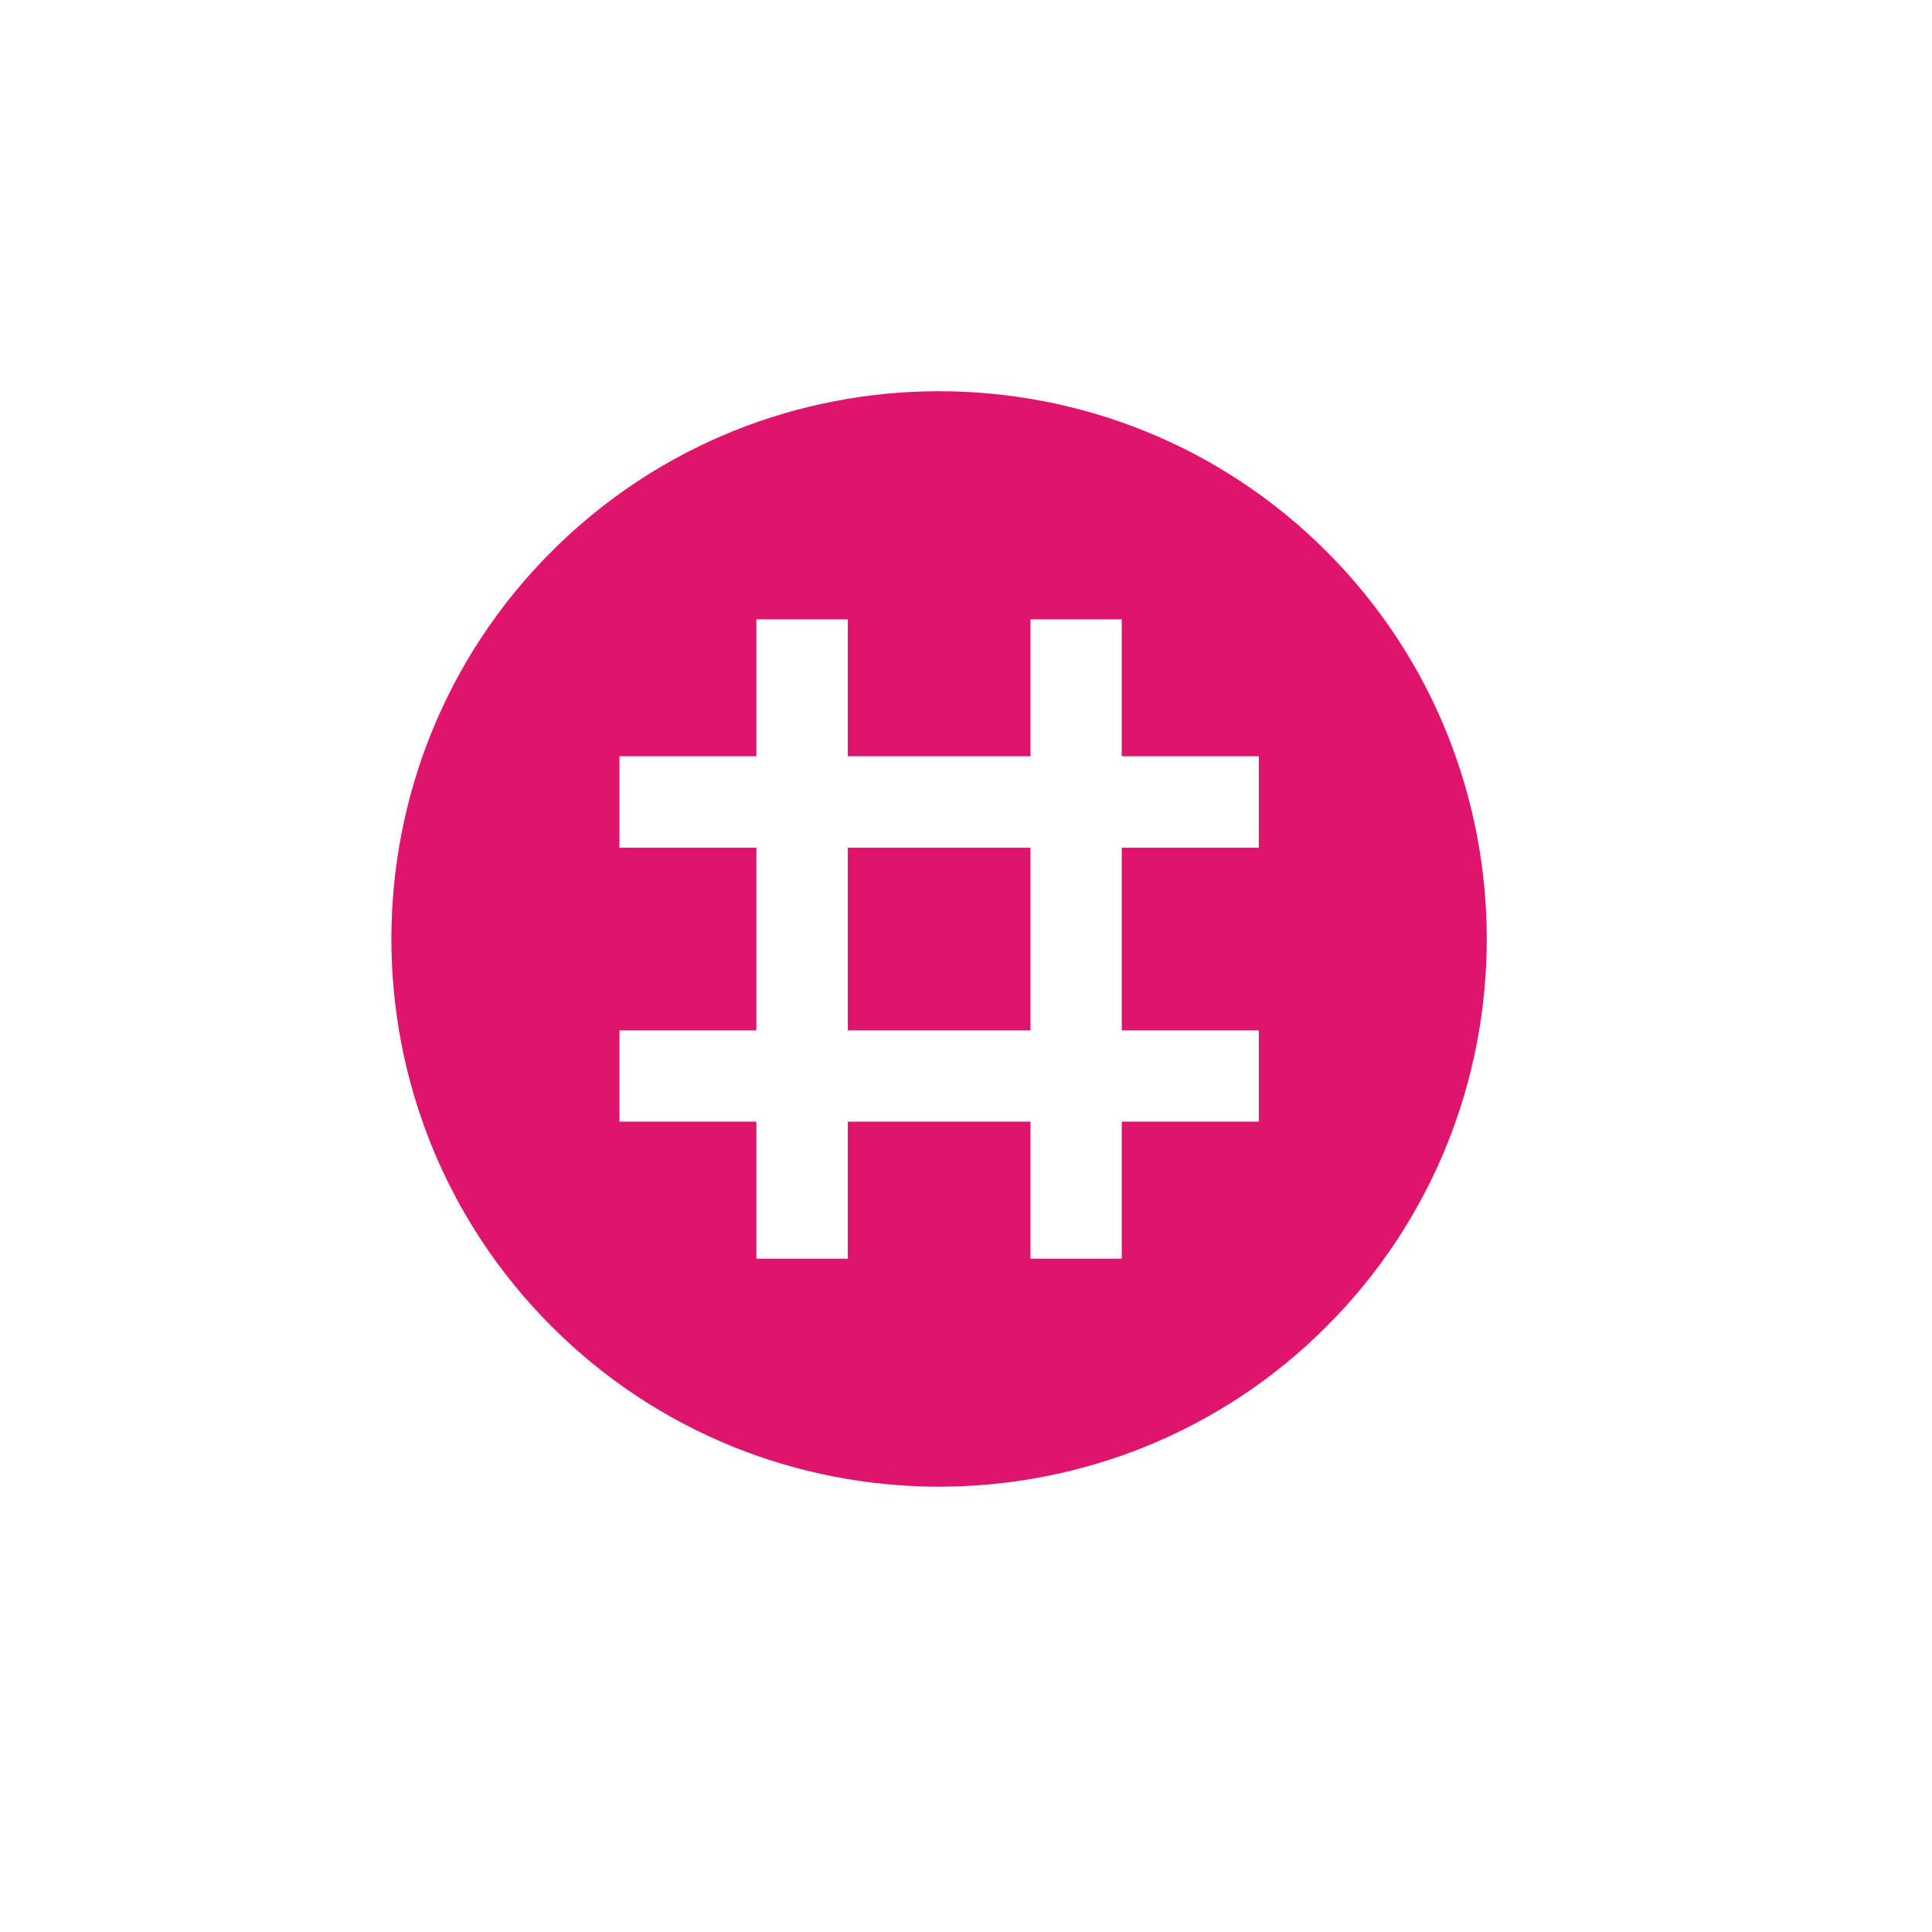 <?xml version="1.0" encoding="utf-8"?>
<svg xmlns="http://www.w3.org/2000/svg" fill="none" height="100%" overflow="visible" preserveAspectRatio="none" style="display: block;" viewBox="0 0 16 16" width="100%">
<g id="Layer_1">
<path d="M7.021 7.02H8.534V8.533H7.021V7.02ZM10.986 10.985C10.102 11.87 8.939 12.312 7.777 12.312C6.615 12.312 5.453 11.87 4.568 10.985C2.799 9.216 2.799 6.336 4.568 4.567C6.338 2.797 9.217 2.798 10.986 4.567C12.755 6.337 12.755 9.216 10.986 10.985ZM10.425 6.263H9.29V5.129H8.534V6.263H7.021V5.129H6.264V6.263H5.13V7.02H6.264V8.533H5.13V9.289H6.264V10.424H7.021V9.289H8.534V10.424H9.29V9.289H10.425V8.533H9.29V7.02H10.425V6.263Z" fill="#DF156D" id="Vector"/>
</g>
</svg>